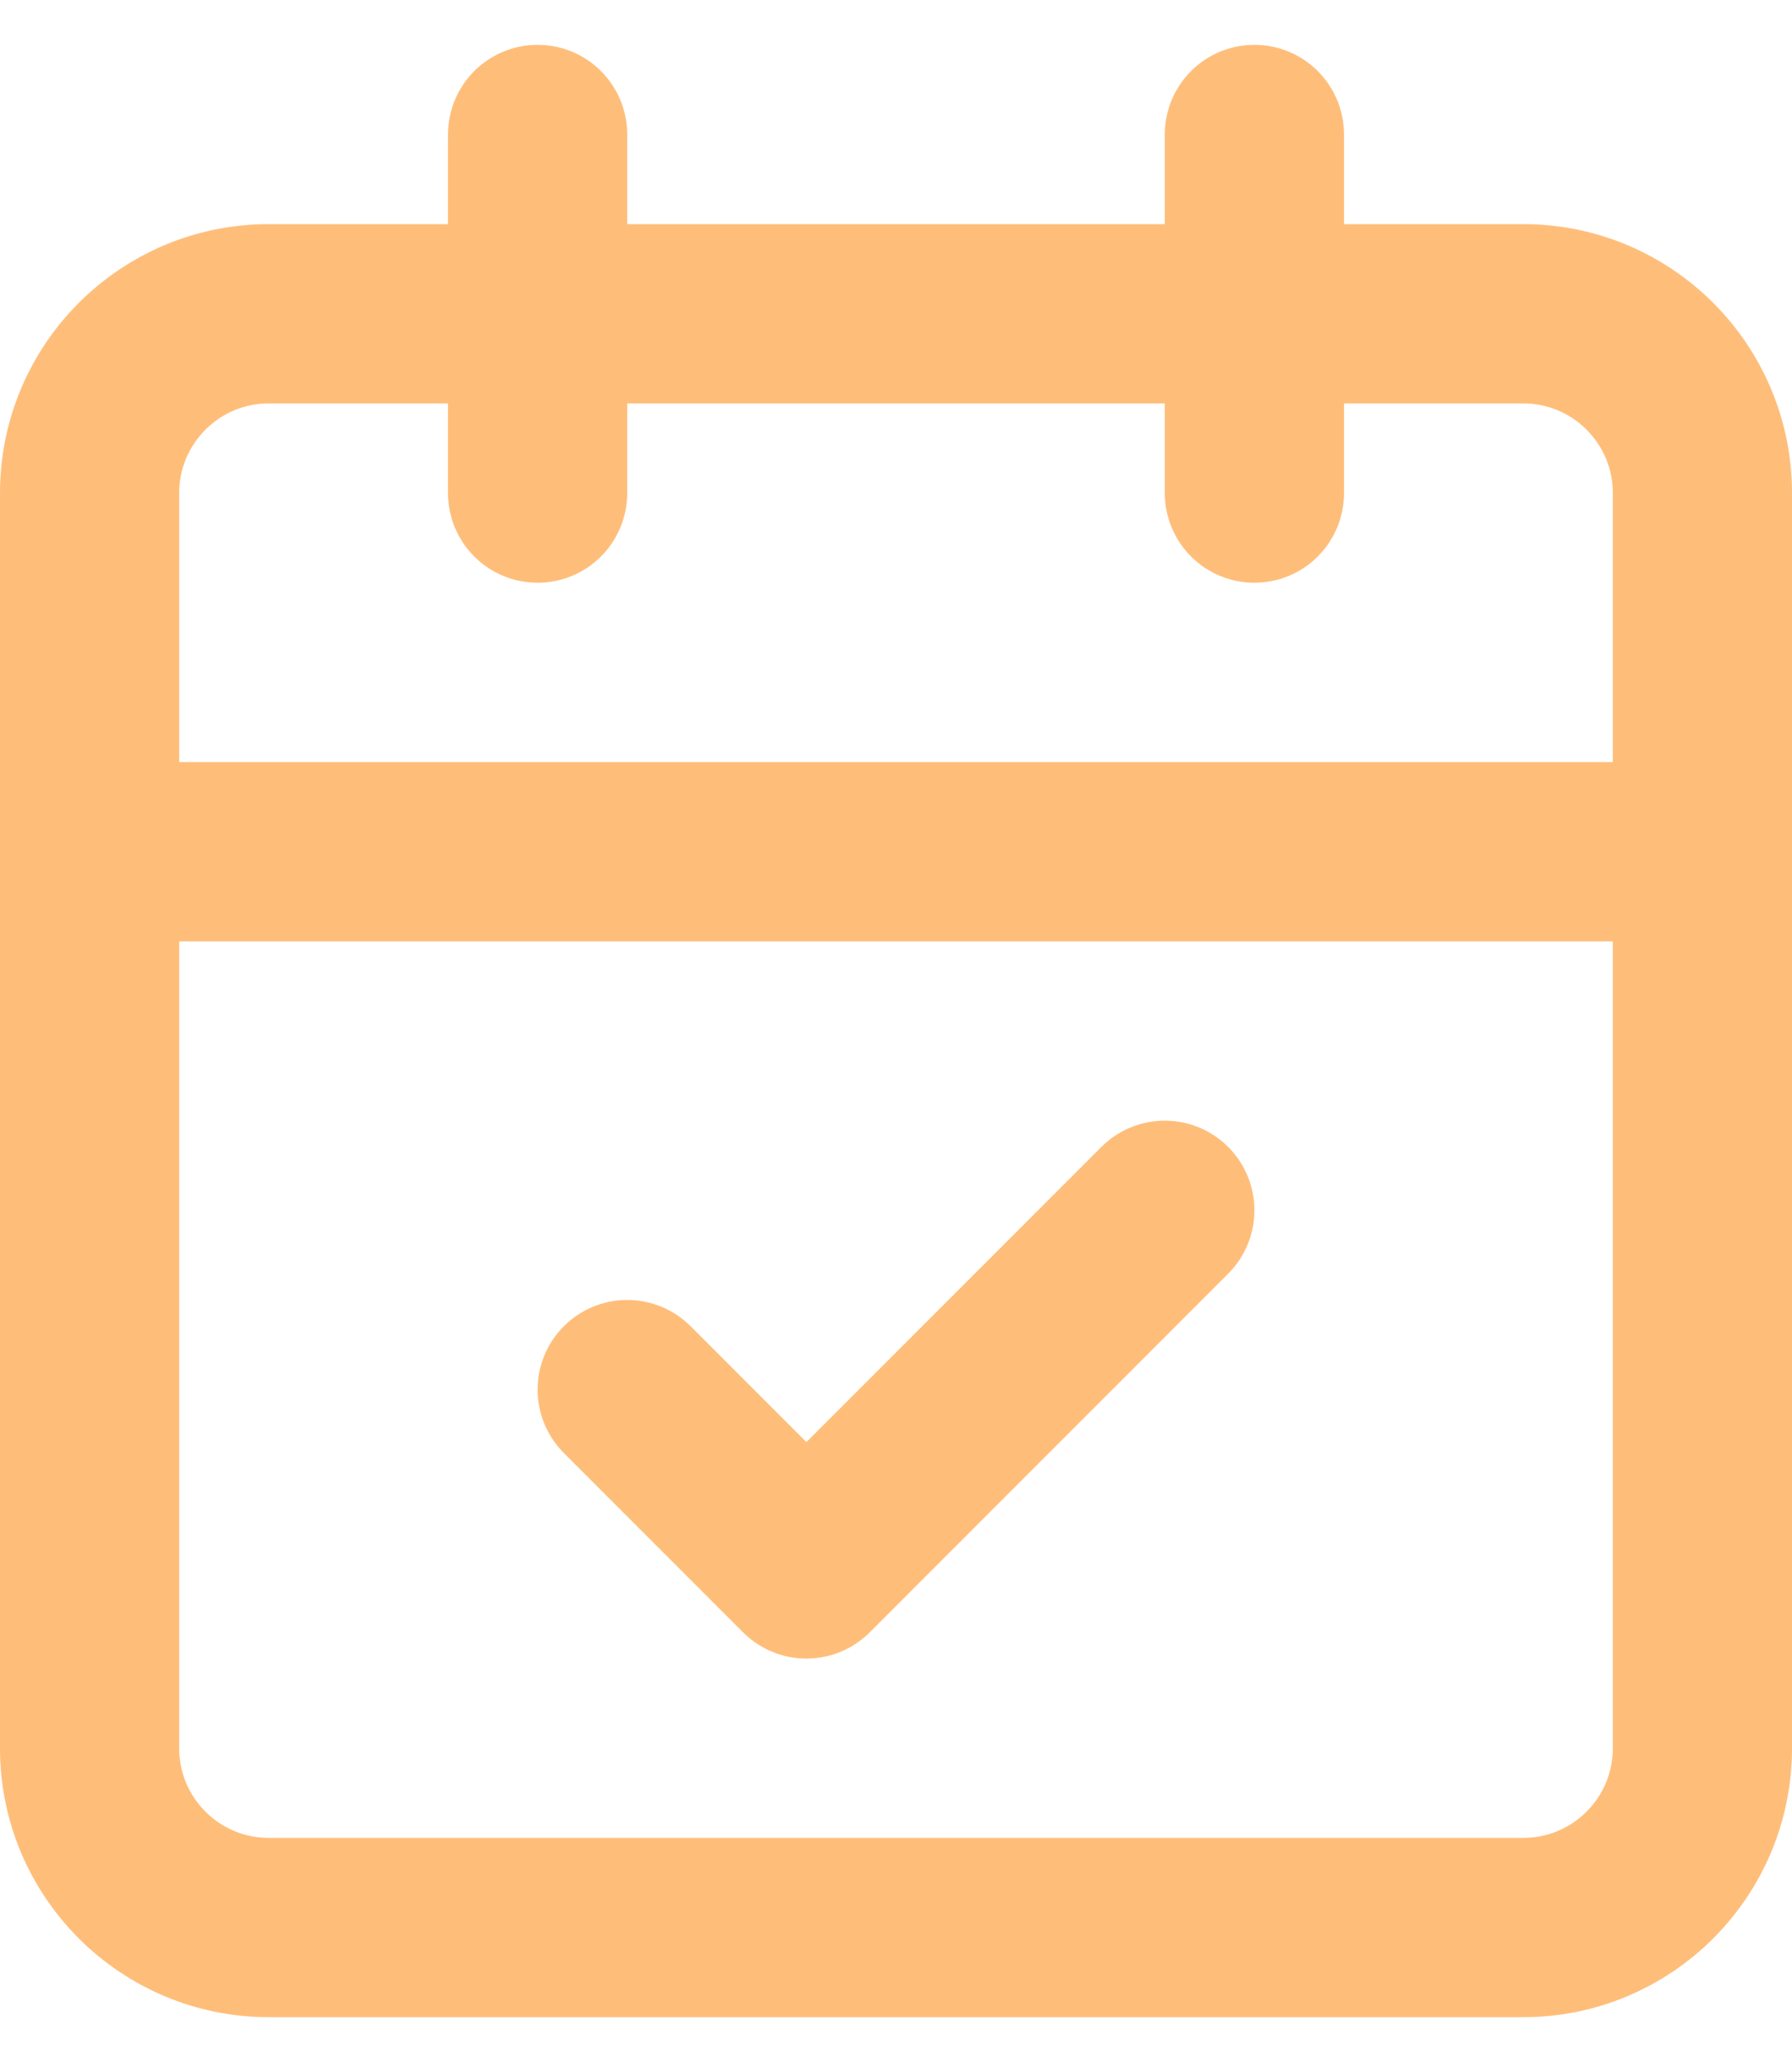 <svg width="20" height="23" viewBox="0 0 20 23" fill="none" xmlns="http://www.w3.org/2000/svg">
<path d="M6 1.5V5.5M14 1.5V5.5M1 9.5H19M7 15.5L9 17.5L13 13.5M3 3.5H17C18.105 3.5 19 4.395 19 5.5V19.5C19 20.605 18.105 21.5 17 21.5H3C1.895 21.5 1 20.605 1 19.5V5.5C1 4.395 1.895 3.5 3 3.5Z" stroke="#FEBE7A" stroke-width="2" stroke-linecap="round" stroke-linejoin="round"/>
</svg>

